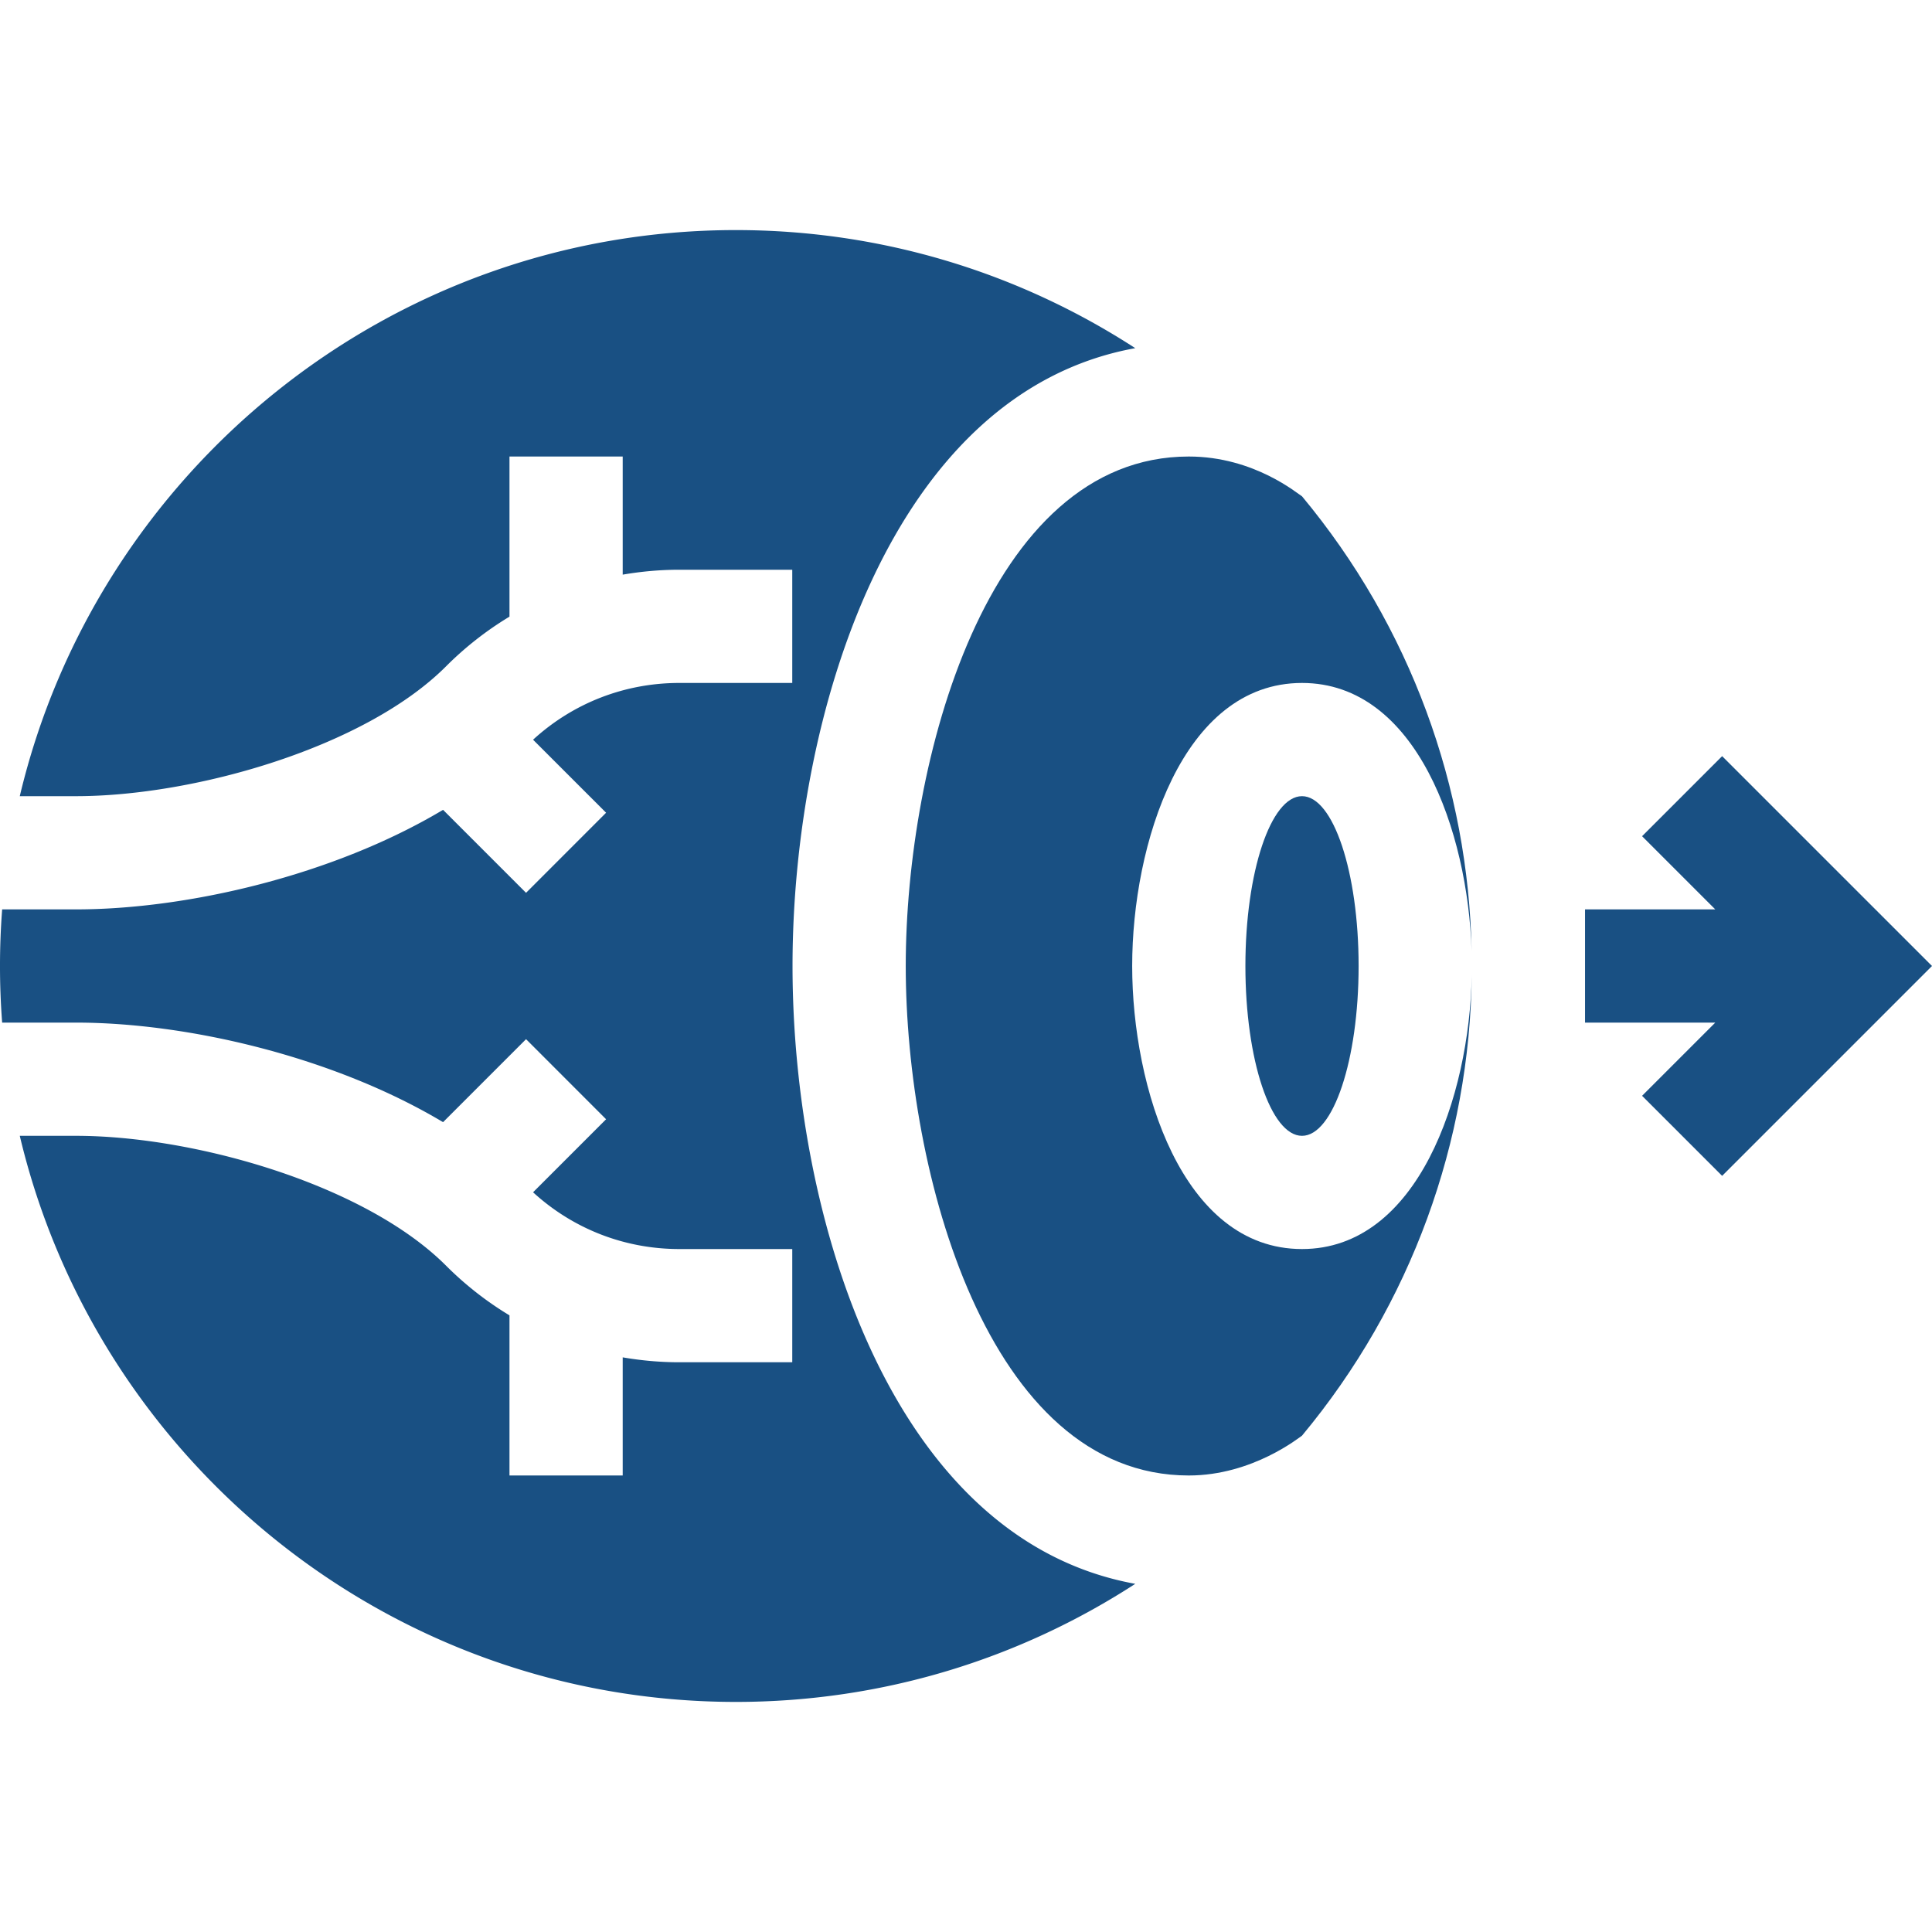 <svg xmlns="http://www.w3.org/2000/svg" xmlns:xlink="http://www.w3.org/1999/xlink" xmlns:svgjs="http://svgjs.com/svgjs" width="512" height="512" x="0" y="0" viewBox="0 0 511.933 511.933" style="enable-background:new 0 0 512 512" xml:space="preserve" class=""><g><ellipse cx="345" cy="255.966" rx="15" ry="45" fill="#195083" data-original="#000000" opacity="1"></ellipse><path d="M345 330.966c-31.846 0-45-42.979-45-75 0-32.138 13.229-75 45-75 30.411 0 43.95 39.512 44.942 70.979-.851-43.306-16.153-85.808-44.942-120.438-1.049-.553-12.587-10.54-30-10.54-53.591 0-75 80.937-75 135 0 54.568 21.631 135 75 135 17.008 0 29.446-10.253 29.99-10.54 29.029-34.886 44.466-77.98 44.99-121.94-.61 32.146-14.316 72.479-44.98 72.479z" fill="#195083" data-original="#000000" opacity="1"></path><path d="M210 255.966c0-66.084 25.804-151.936 90.82-163.71-30.5-19.79-66.84-31.29-105.82-31.29-92.05 0-169.39 64.1-189.76 150h14.9c31.29 0 76.51-12.86 98.04-34.39a87.87 87.87 0 0 1 16.82-13.18v-42.43h30v31.3c4.9-.84 9.91-1.3 15-1.3h29.93v30H180c-14.48 0-28.14 5.33-38.75 15.04l19.35 19.35-21.21 21.22-21.99-21.99c-29.08 17.38-67.81 26.38-97.26 26.38H.57a197.5 197.5 0 0 0 0 30h19.57c29.45 0 68.18 9 97.26 26.38l21.99-21.99 21.21 21.22-19.35 19.35c10.61 9.71 24.27 15.04 38.75 15.04h29.93v30H180c-5.09 0-10.1-.46-15-1.3v31.3h-30v-42.43a87.87 87.87 0 0 1-16.82-13.18c-21.53-21.53-66.75-34.39-98.04-34.39H5.24c20.37 85.9 97.71 150 189.76 150 38.98 0 75.32-11.5 105.82-31.29-64.985-11.797-90.82-97.488-90.82-163.71zM456.326 200.36l-21.213 21.213 19.393 19.393h-34.51v30h34.51l-19.393 19.394 21.213 21.213 55.607-55.607z" fill="#195083" data-original="#000000" opacity="1"></path></g></svg>